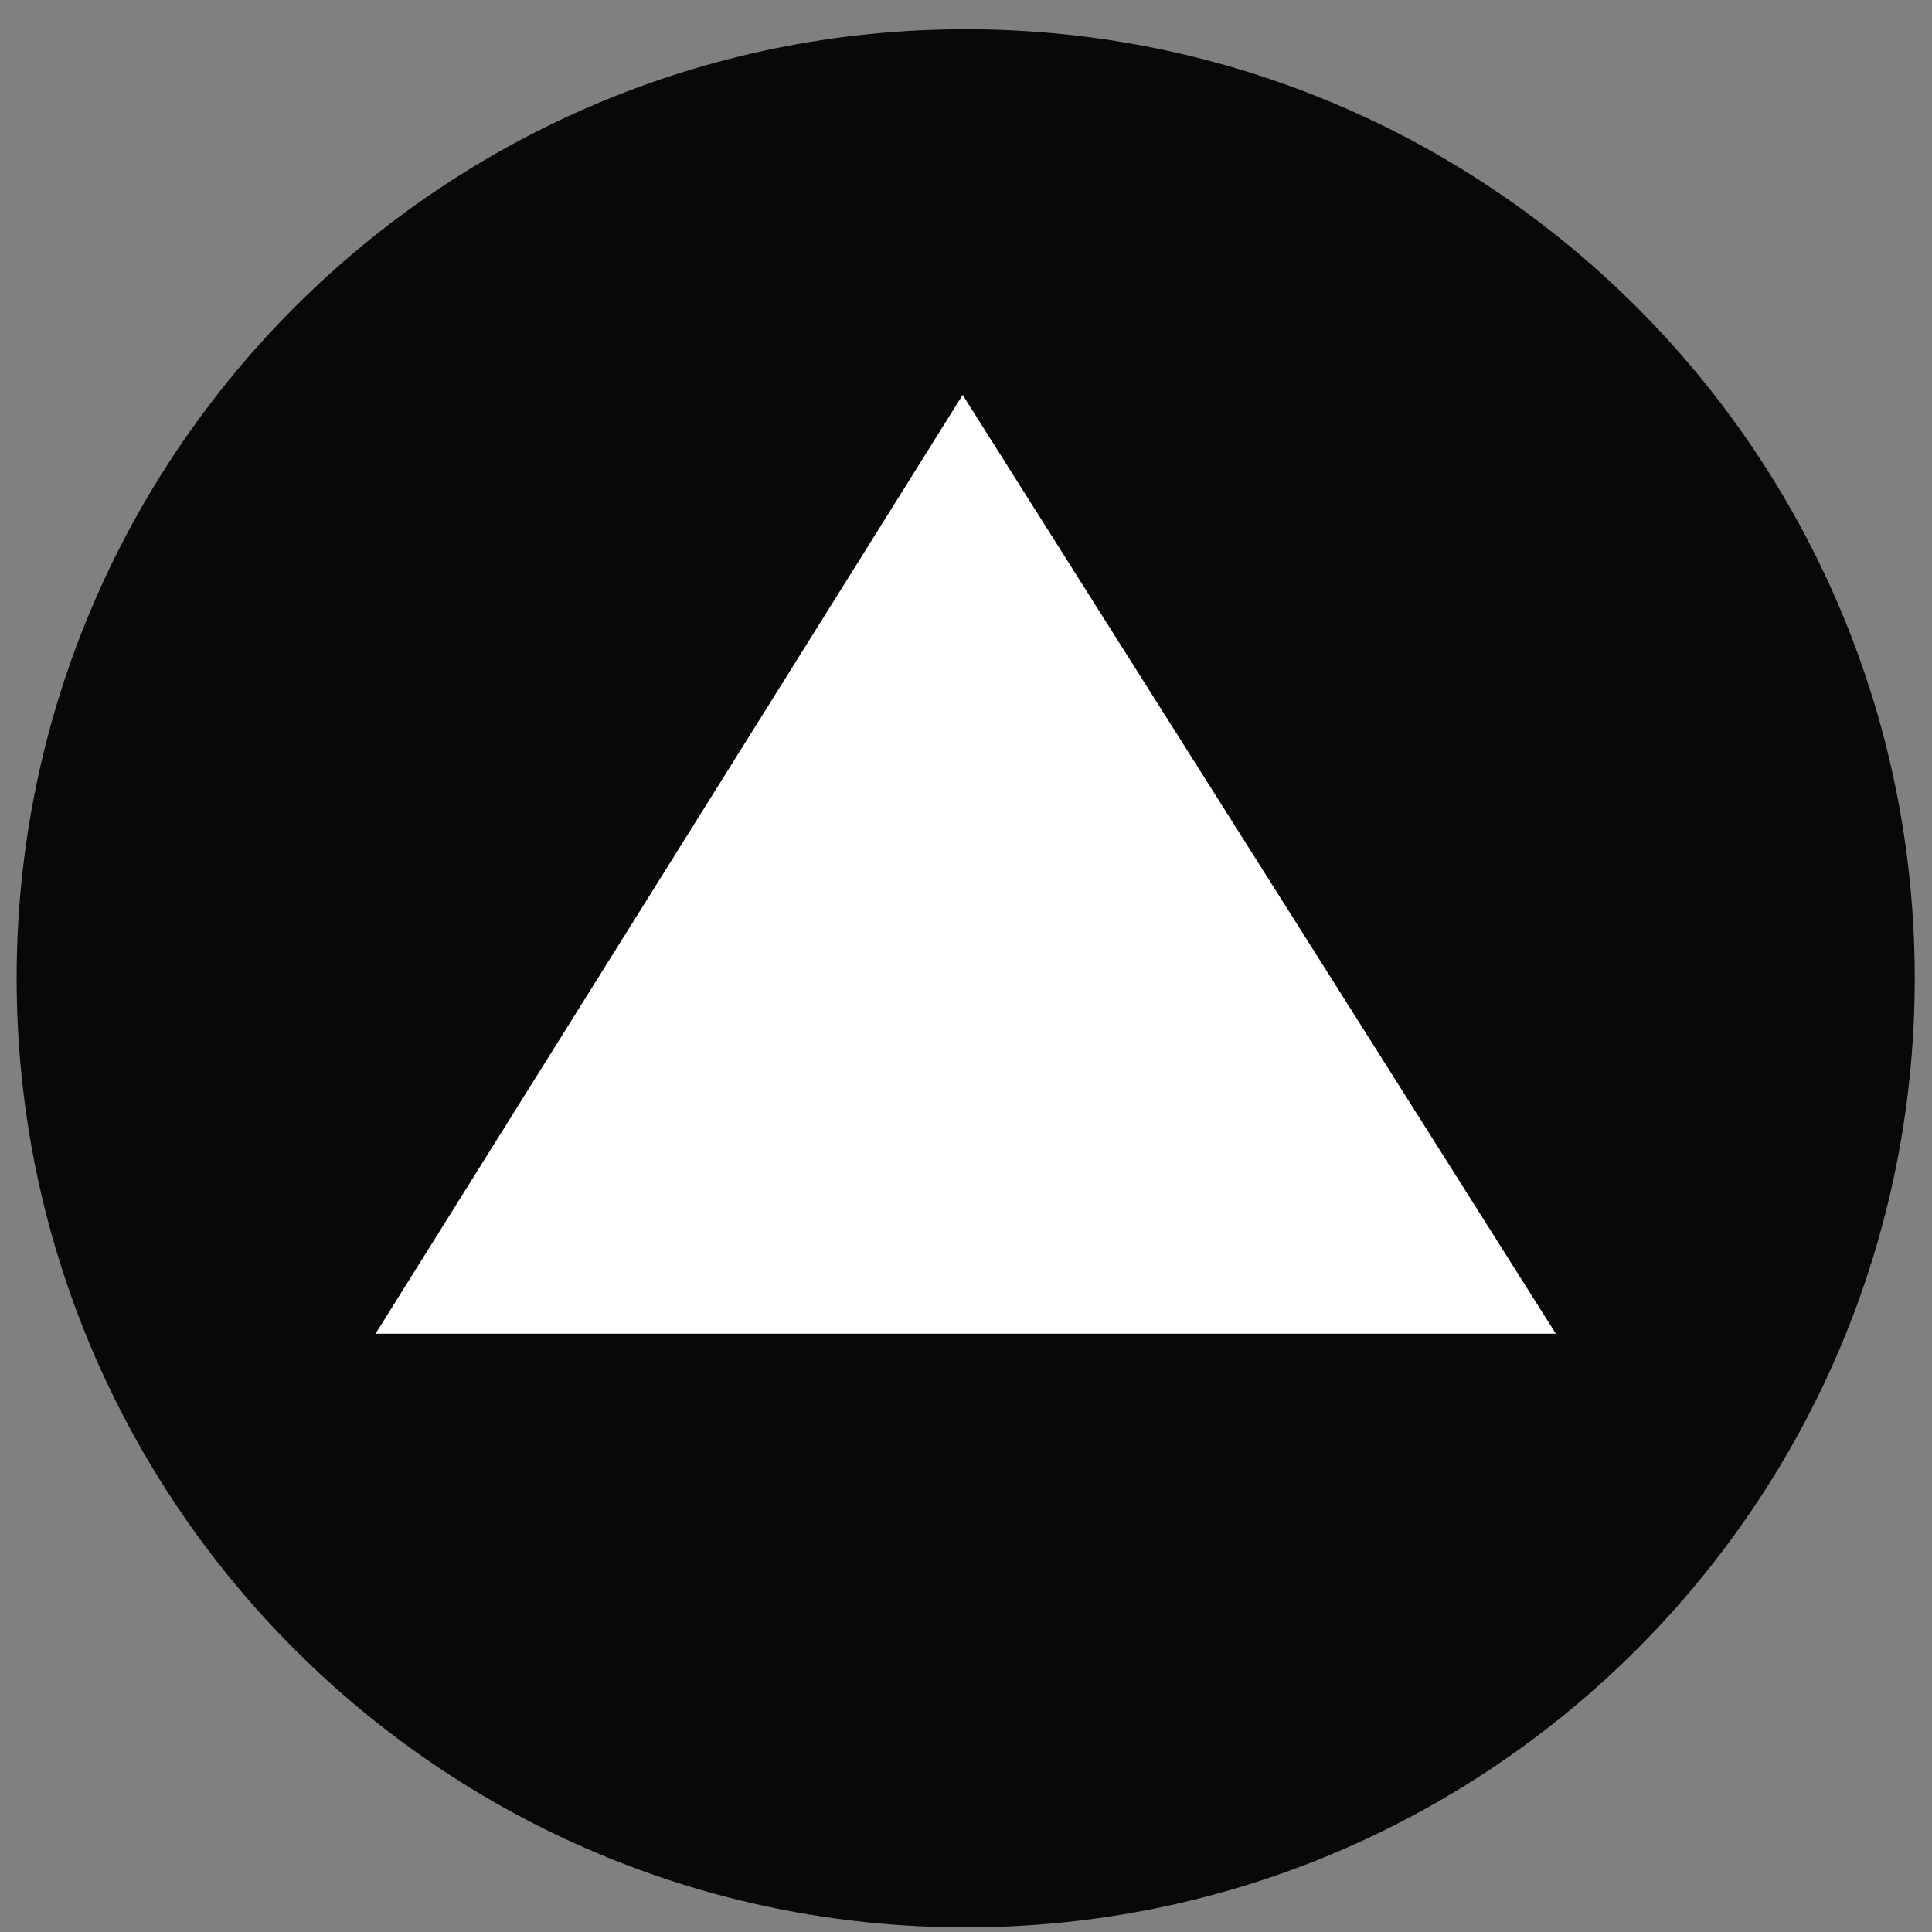 <svg width="57" height="57" viewBox="0 0 57 57" fill="none" xmlns="http://www.w3.org/2000/svg">
<rect x="0" y="0" width="57" height="57" fill="#808080" stroke="none"/>
<g clip-path="url(#clip0_2202_770)">
<path d="M56.491 28.863C56.491 13.399 43.955 0.863 28.491 0.863C13.027 0.863 0.491 13.399 0.491 28.863C0.491 44.327 13.027 56.863 28.491 56.863C43.955 56.863 56.491 44.327 56.491 28.863Z" fill="#080808"/>
<path d="M45.902 39.348H11.08L28.401 11.652L45.902 39.348Z" fill="white"/>
</g>
<defs>
<clipPath id="clip0_2202_770">
<rect width="56" height="56" fill="white" transform="translate(0.491 0.863)"/>
</clipPath>
</defs>
</svg>
